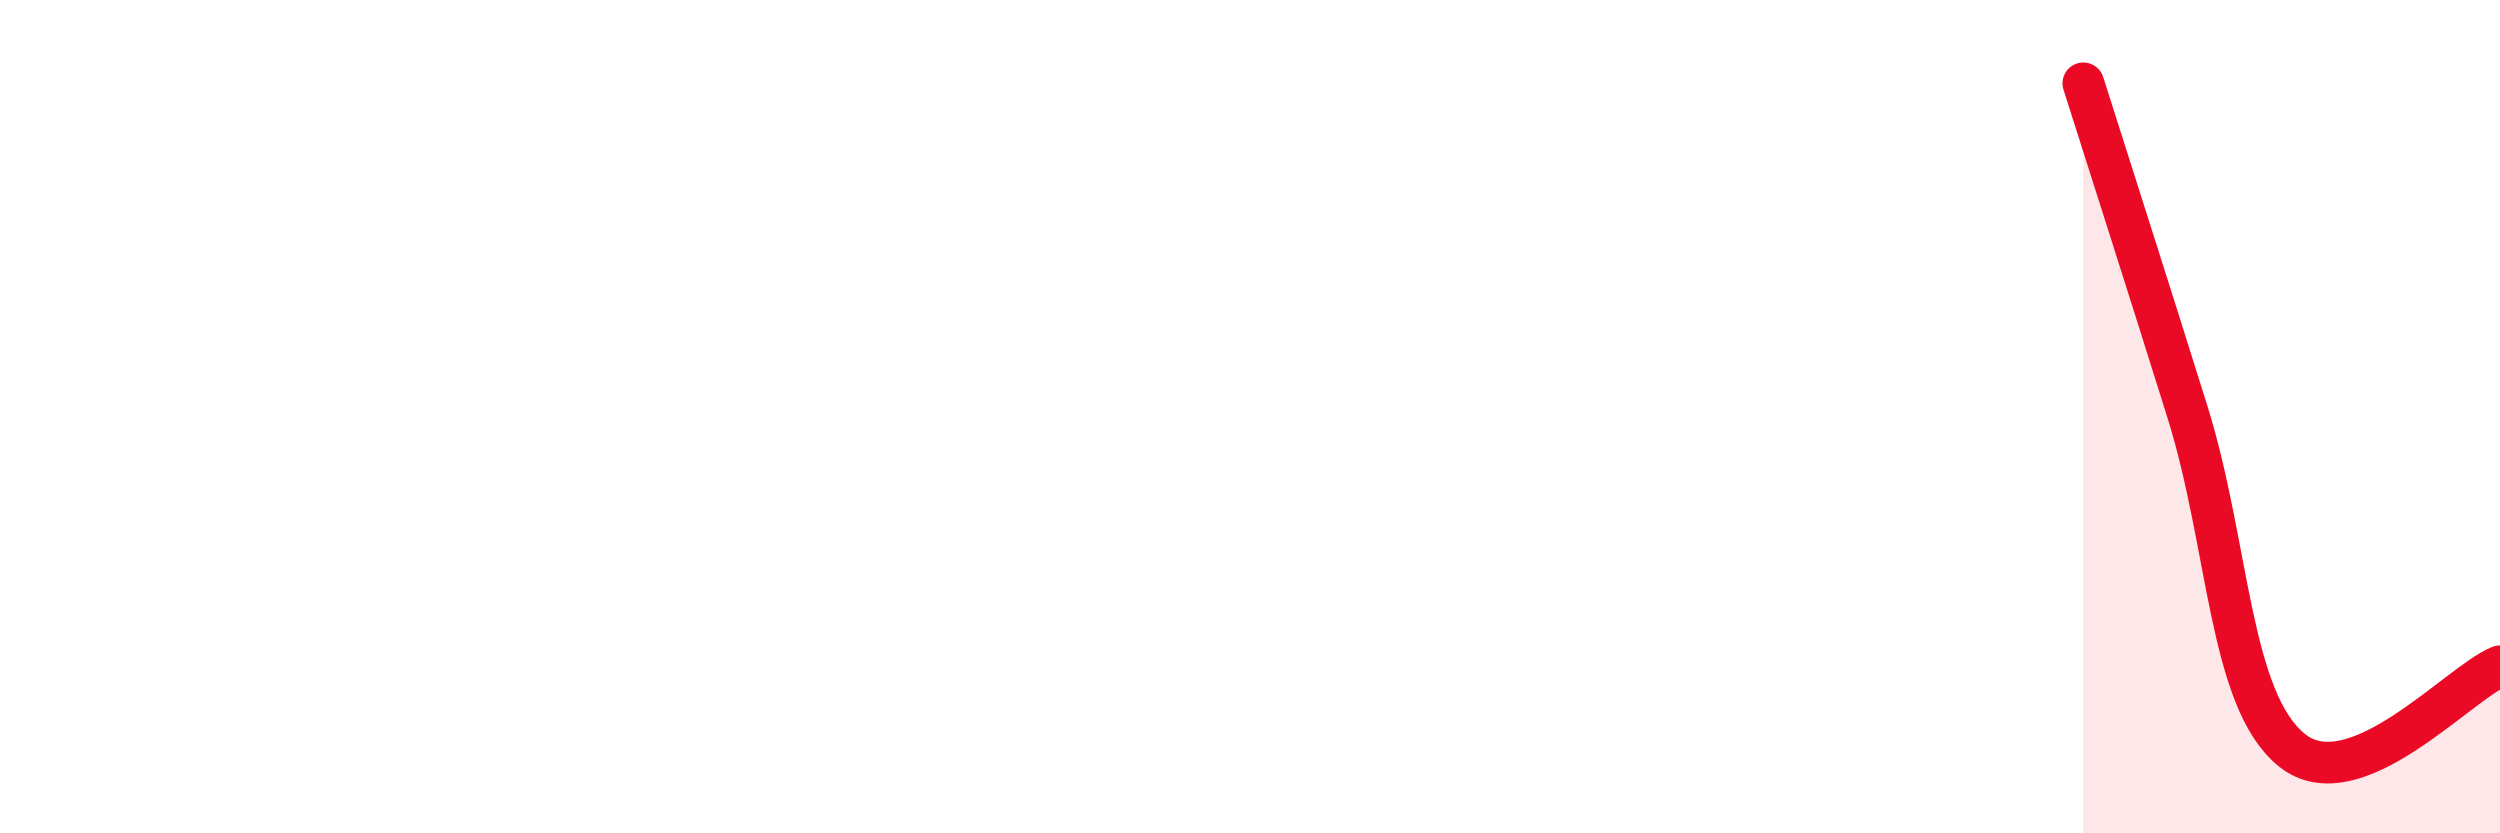 
    <svg width="60" height="20" viewBox="0 0 60 20" xmlns="http://www.w3.org/2000/svg">
      <path
        d="M 50,2 C 50.5,3.58 51.5,6.69 52.5,9.89 C 53.5,13.09 53.5,16.78 55,18 C 56.5,19.22 59,16.39 60,15.99L60 20L50 20Z"
        fill="#EB0A25"
        opacity="0.1"
        stroke-linecap="round"
        stroke-linejoin="round"
      />
      <path
        d="M 50,2 C 50.5,3.58 51.5,6.69 52.5,9.89 C 53.5,13.09 53.5,16.78 55,18 C 56.5,19.22 59,16.39 60,15.99"
        stroke="#EB0A25"
        stroke-width="1"
        fill="none"
        stroke-linecap="round"
        stroke-linejoin="round"
      />
    </svg>
  